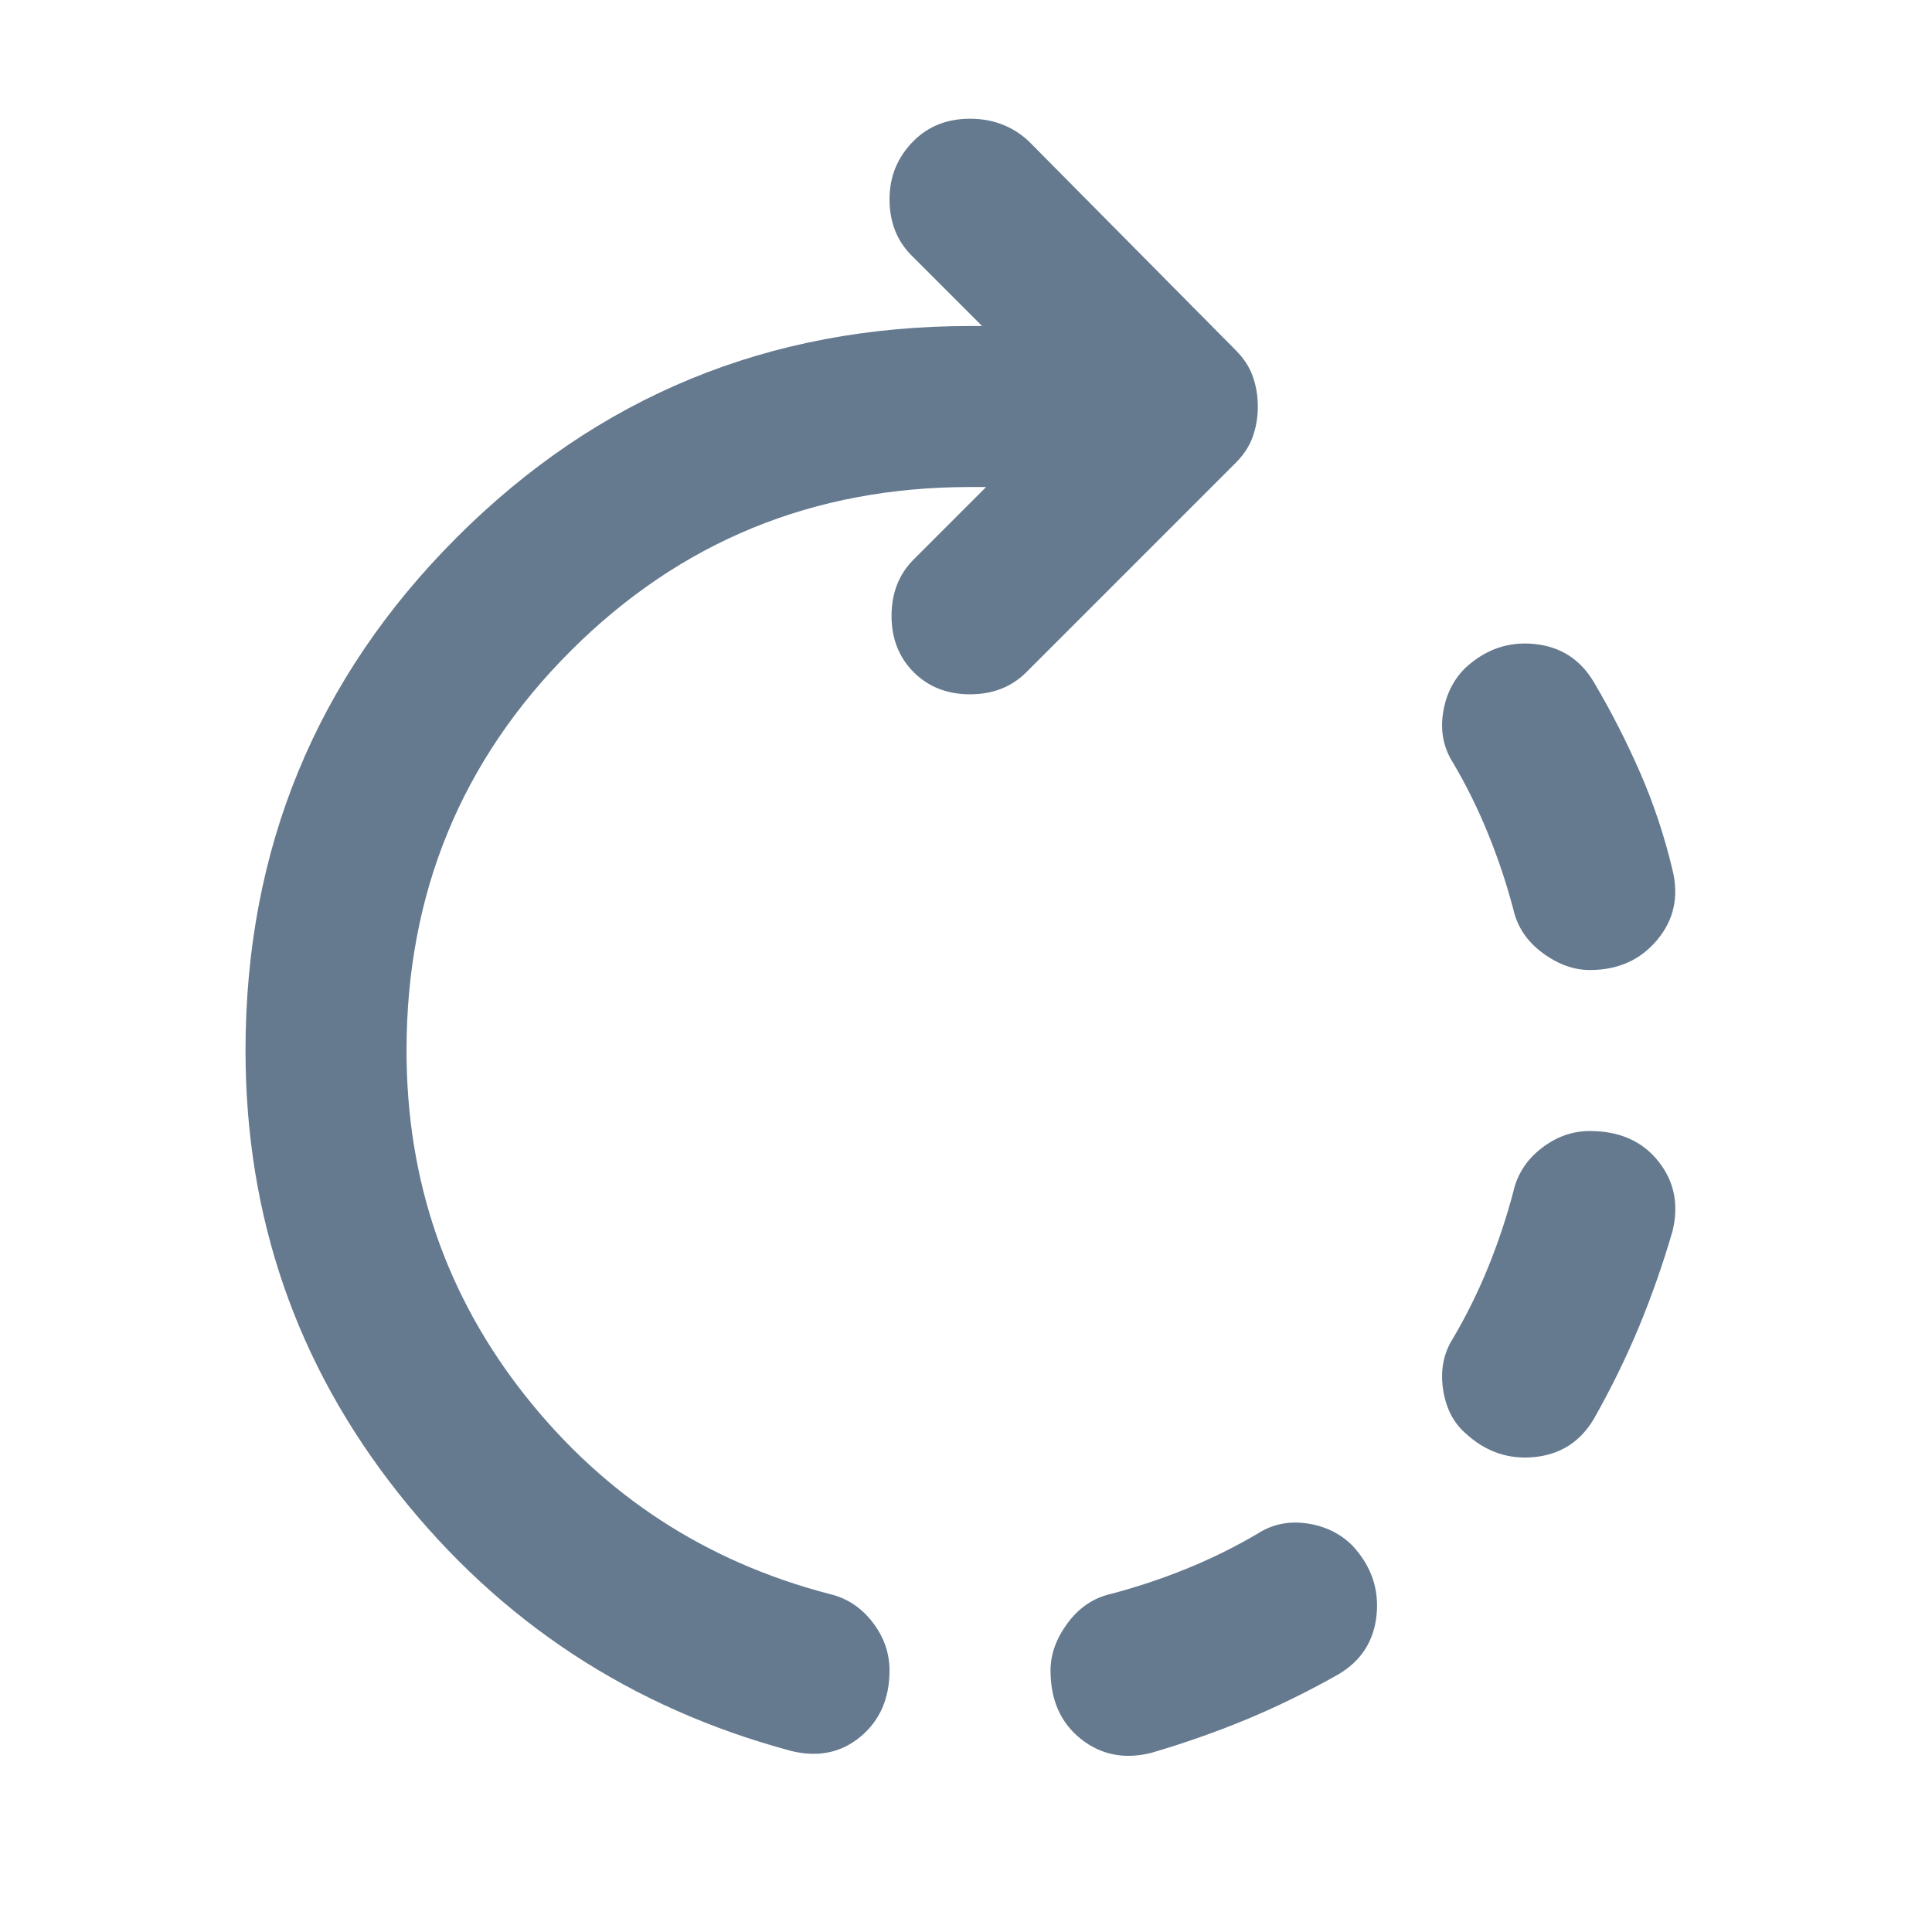 <svg width="24" height="24" viewBox="0 0 24 24" fill="none" xmlns="http://www.w3.org/2000/svg">
<path d="M19.75 12.05C19.55 12.05 19.354 11.979 19.163 11.838C18.971 11.696 18.85 11.517 18.8 11.3C18.717 10.983 18.613 10.671 18.488 10.363C18.363 10.054 18.217 9.758 18.05 9.475C17.933 9.292 17.892 9.088 17.925 8.863C17.958 8.638 18.05 8.45 18.2 8.3C18.45 8.067 18.738 7.967 19.062 8C19.387 8.033 19.633 8.192 19.8 8.475C20.017 8.842 20.208 9.217 20.375 9.6C20.542 9.983 20.675 10.383 20.775 10.8C20.858 11.133 20.796 11.425 20.587 11.675C20.379 11.925 20.1 12.05 19.75 12.05ZM13.05 20.75C13.05 20.55 13.121 20.354 13.262 20.163C13.404 19.971 13.583 19.85 13.8 19.8C14.117 19.717 14.429 19.613 14.738 19.488C15.046 19.363 15.342 19.217 15.625 19.05C15.808 18.933 16.012 18.892 16.238 18.925C16.462 18.958 16.65 19.05 16.8 19.2C17.033 19.45 17.133 19.738 17.1 20.063C17.067 20.388 16.908 20.633 16.625 20.8C16.242 21.017 15.858 21.204 15.475 21.363C15.092 21.521 14.7 21.658 14.3 21.775C13.967 21.858 13.675 21.8 13.425 21.6C13.175 21.4 13.05 21.117 13.05 20.75ZM18.2 17.8C18.05 17.667 17.958 17.483 17.925 17.25C17.892 17.017 17.933 16.808 18.05 16.625C18.217 16.342 18.363 16.046 18.488 15.738C18.613 15.429 18.717 15.117 18.8 14.8C18.85 14.583 18.967 14.404 19.15 14.263C19.333 14.121 19.533 14.05 19.75 14.05C20.117 14.05 20.4 14.175 20.6 14.425C20.8 14.675 20.858 14.967 20.775 15.3C20.658 15.7 20.521 16.092 20.363 16.475C20.204 16.858 20.017 17.242 19.8 17.625C19.633 17.908 19.387 18.067 19.062 18.1C18.738 18.133 18.45 18.033 18.2 17.8ZM9.825 21.75C7.842 21.217 6.217 20.15 4.95 18.55C3.683 16.95 3.05 15.117 3.05 13.05C3.05 10.55 3.925 8.425 5.675 6.675C7.425 4.925 9.55 4.05 12.05 4.05H12.2L11.325 3.175C11.142 2.992 11.05 2.758 11.05 2.475C11.05 2.192 11.15 1.95 11.35 1.75C11.533 1.567 11.767 1.475 12.05 1.475C12.333 1.475 12.575 1.567 12.775 1.75L15.35 4.35C15.45 4.45 15.521 4.558 15.562 4.675C15.604 4.792 15.625 4.917 15.625 5.05C15.625 5.183 15.604 5.308 15.562 5.425C15.521 5.542 15.45 5.65 15.35 5.75L12.75 8.35C12.567 8.533 12.333 8.625 12.05 8.625C11.767 8.625 11.533 8.533 11.35 8.35C11.167 8.167 11.075 7.933 11.075 7.65C11.075 7.367 11.167 7.133 11.35 6.95L12.25 6.05H12.05C10.1 6.05 8.446 6.729 7.087 8.088C5.729 9.446 5.05 11.1 5.05 13.05C5.05 14.667 5.542 16.096 6.525 17.338C7.508 18.579 8.767 19.4 10.3 19.8C10.517 19.85 10.696 19.967 10.838 20.15C10.979 20.333 11.05 20.533 11.05 20.75C11.05 21.1 10.929 21.375 10.688 21.575C10.446 21.775 10.158 21.833 9.825 21.75Z" fill="#65798F"/>
</svg>
